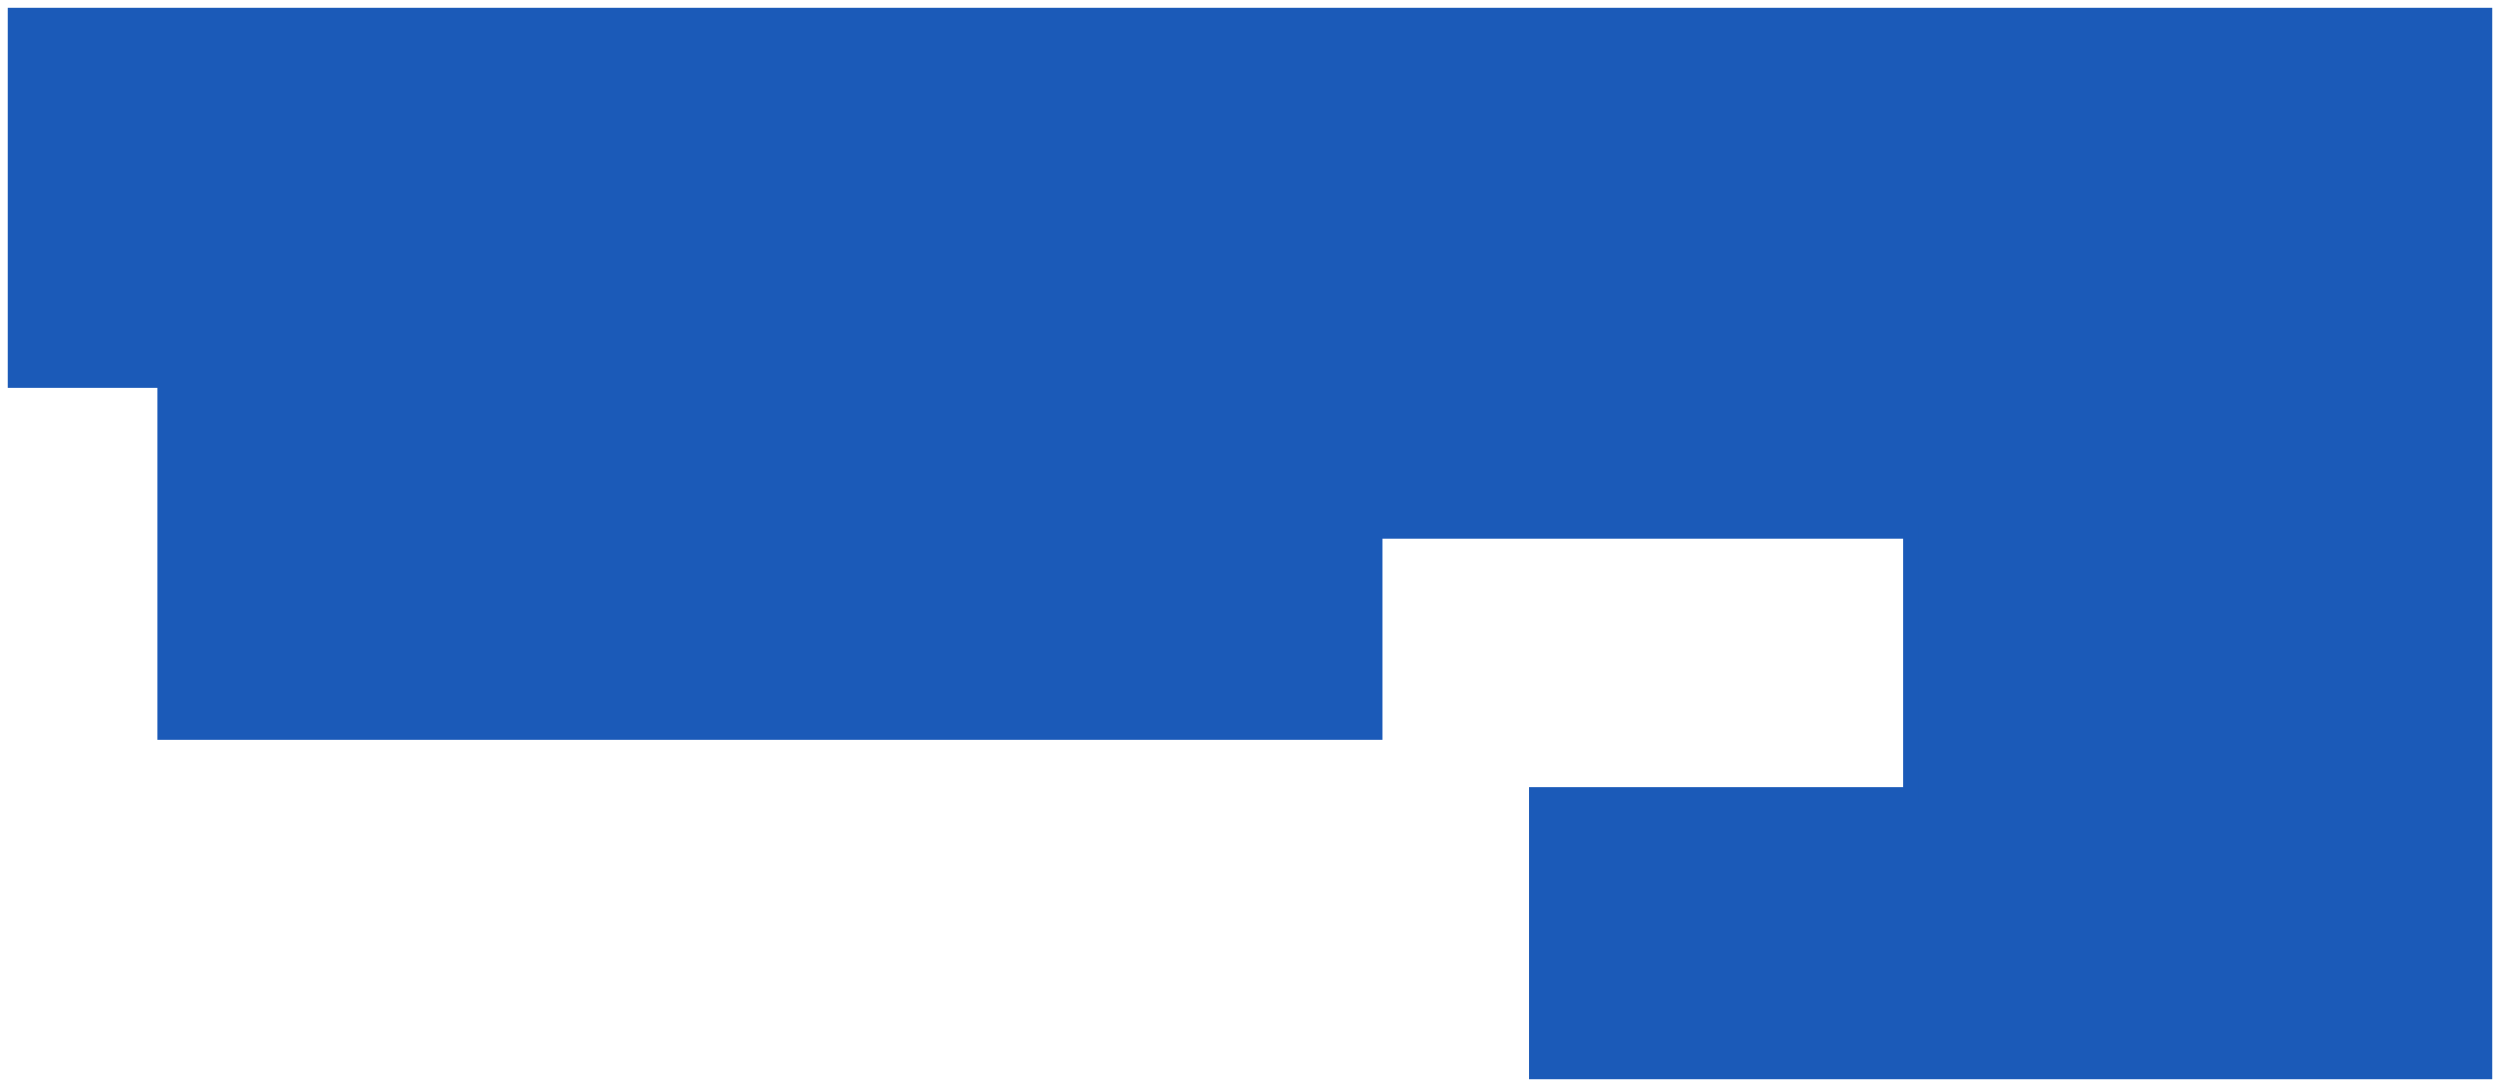 <?xml version="1.0" encoding="UTF-8"?> <svg xmlns="http://www.w3.org/2000/svg" width="161" height="70" viewBox="0 0 161 70" fill="none"><path d="M1 1.002L160 1.002L160 69.002L98.97 69.002L98.97 51.192L123.061 51.192L123.061 34.192L88.53 34.192L88.53 47.145L10.636 47.145L10.636 24.478L1 24.478L1 1.002Z" fill="#1B5AB8" stroke="#1B5AB8"></path></svg> 